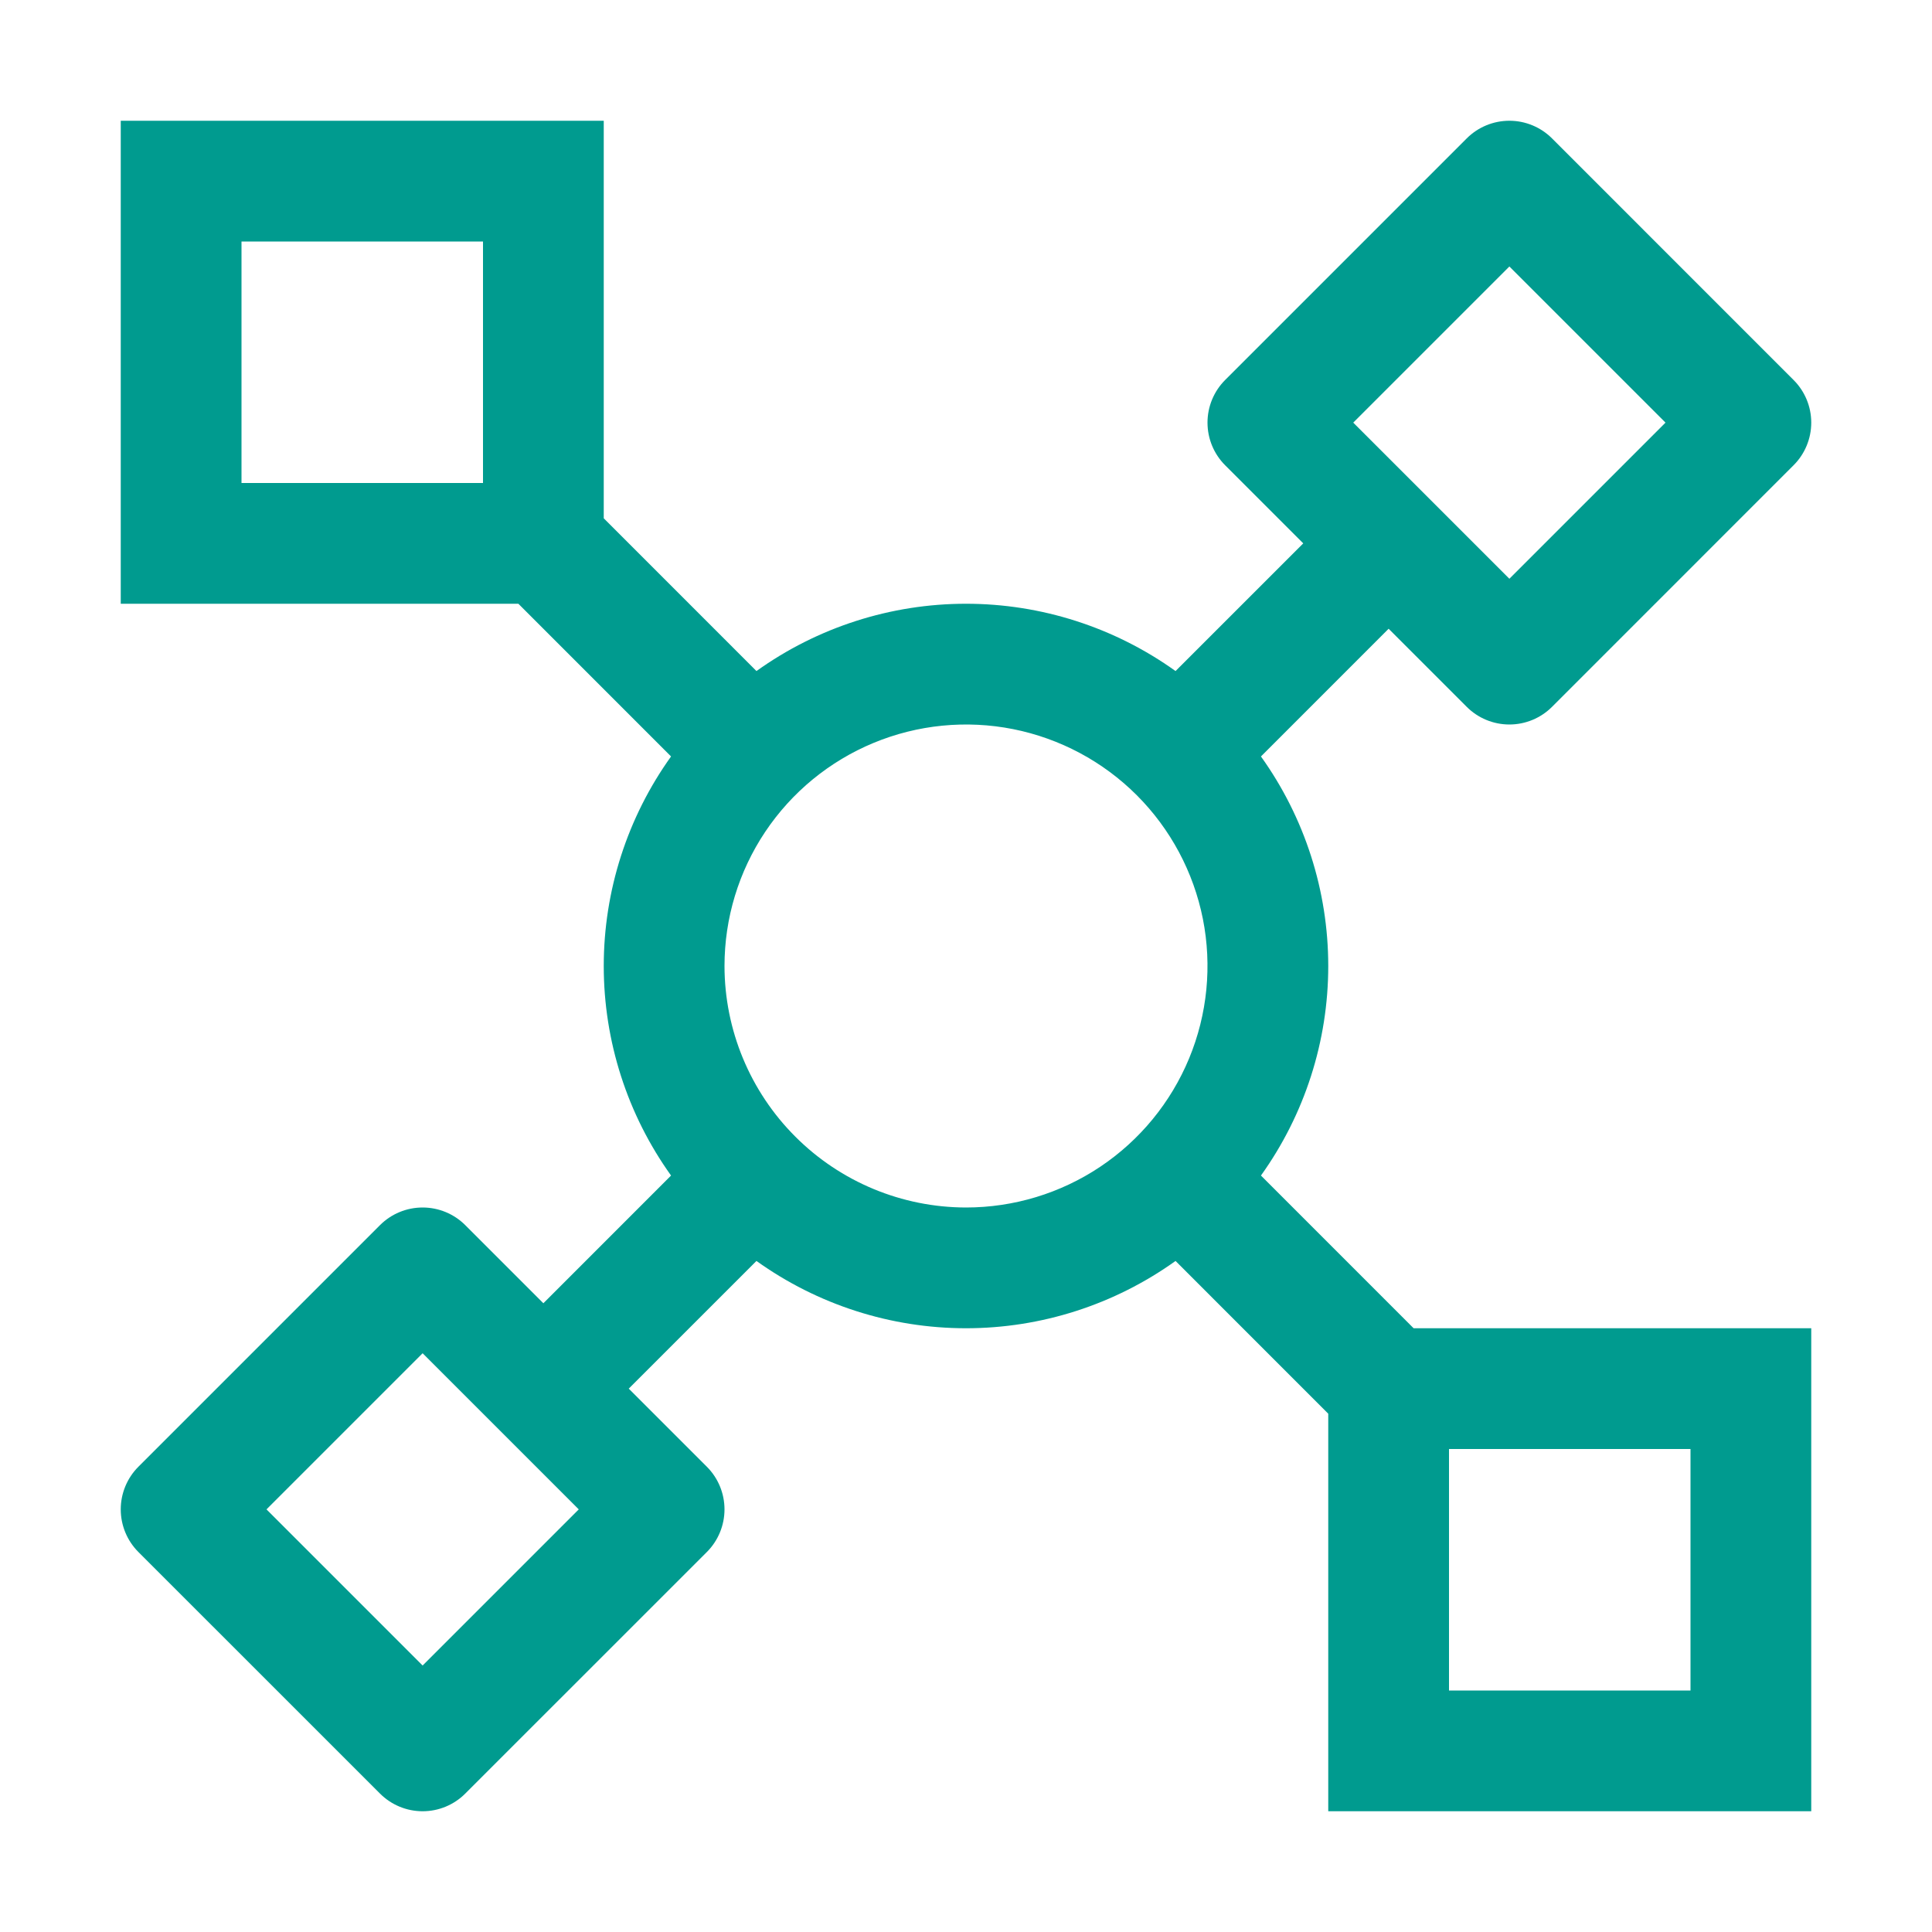 <svg width="48" height="48" viewBox="0 0 48 48" fill="none" xmlns="http://www.w3.org/2000/svg">
<path d="M31.328 29.206C32.415 27.688 33 25.868 33 24C33 22.132 32.415 20.312 31.328 18.794L34.5 15.621L36.44 17.561C36.721 17.842 37.102 18 37.5 18C37.898 18 38.279 17.842 38.56 17.561L44.56 11.56C44.842 11.279 45 10.898 45 10.5C45 10.102 44.842 9.721 44.56 9.44L38.56 3.439C38.279 3.158 37.898 3 37.5 3C37.102 3 36.721 3.158 36.44 3.439L30.439 9.44C30.158 9.721 30 10.102 30 10.5C30 10.898 30.158 11.279 30.439 11.56L32.379 13.5L29.206 16.672C27.688 15.585 25.868 15 24 15C22.132 15 20.312 15.585 18.794 16.672L15 12.877V3H3V15H12.879L16.672 18.794C15.585 20.312 15 22.132 15 24C15 25.868 15.585 27.688 16.672 29.206L13.5 32.379L11.56 30.439C11.279 30.158 10.898 30 10.5 30C10.102 30 9.721 30.158 9.44 30.439L3.439 36.44C3.158 36.721 3 37.102 3 37.5C3 37.898 3.158 38.279 3.439 38.56L9.44 44.56C9.721 44.842 10.102 45 10.5 45C10.898 45 11.279 44.842 11.56 44.56L17.561 38.56C17.842 38.279 18 37.898 18 37.5C18 37.102 17.842 36.721 17.561 36.44L15.621 34.5L18.794 31.328C20.312 32.415 22.132 33 24 33C25.868 33 27.688 32.415 29.206 31.328L33 35.123V45H45V33H35.121L31.328 29.206ZM37.5 6.621L41.379 10.5L37.5 14.379L33.621 10.5L37.5 6.621ZM10.5 41.379L6.621 37.5L10.5 33.621L14.379 37.5L10.5 41.379ZM12 12H6V6H12V12ZM18 24C18 22.813 18.352 21.653 19.011 20.667C19.671 19.68 20.608 18.911 21.704 18.457C22.8 18.003 24.007 17.884 25.171 18.115C26.334 18.347 27.404 18.918 28.243 19.757C29.082 20.596 29.653 21.666 29.885 22.829C30.116 23.993 29.997 25.2 29.543 26.296C29.089 27.392 28.32 28.329 27.333 28.989C26.347 29.648 25.187 30 24 30C22.409 29.998 20.884 29.365 19.76 28.24C18.635 27.116 18.002 25.591 18 24ZM36 36H42V42H36V36Z" fill="#009B8F"/>
</svg>
